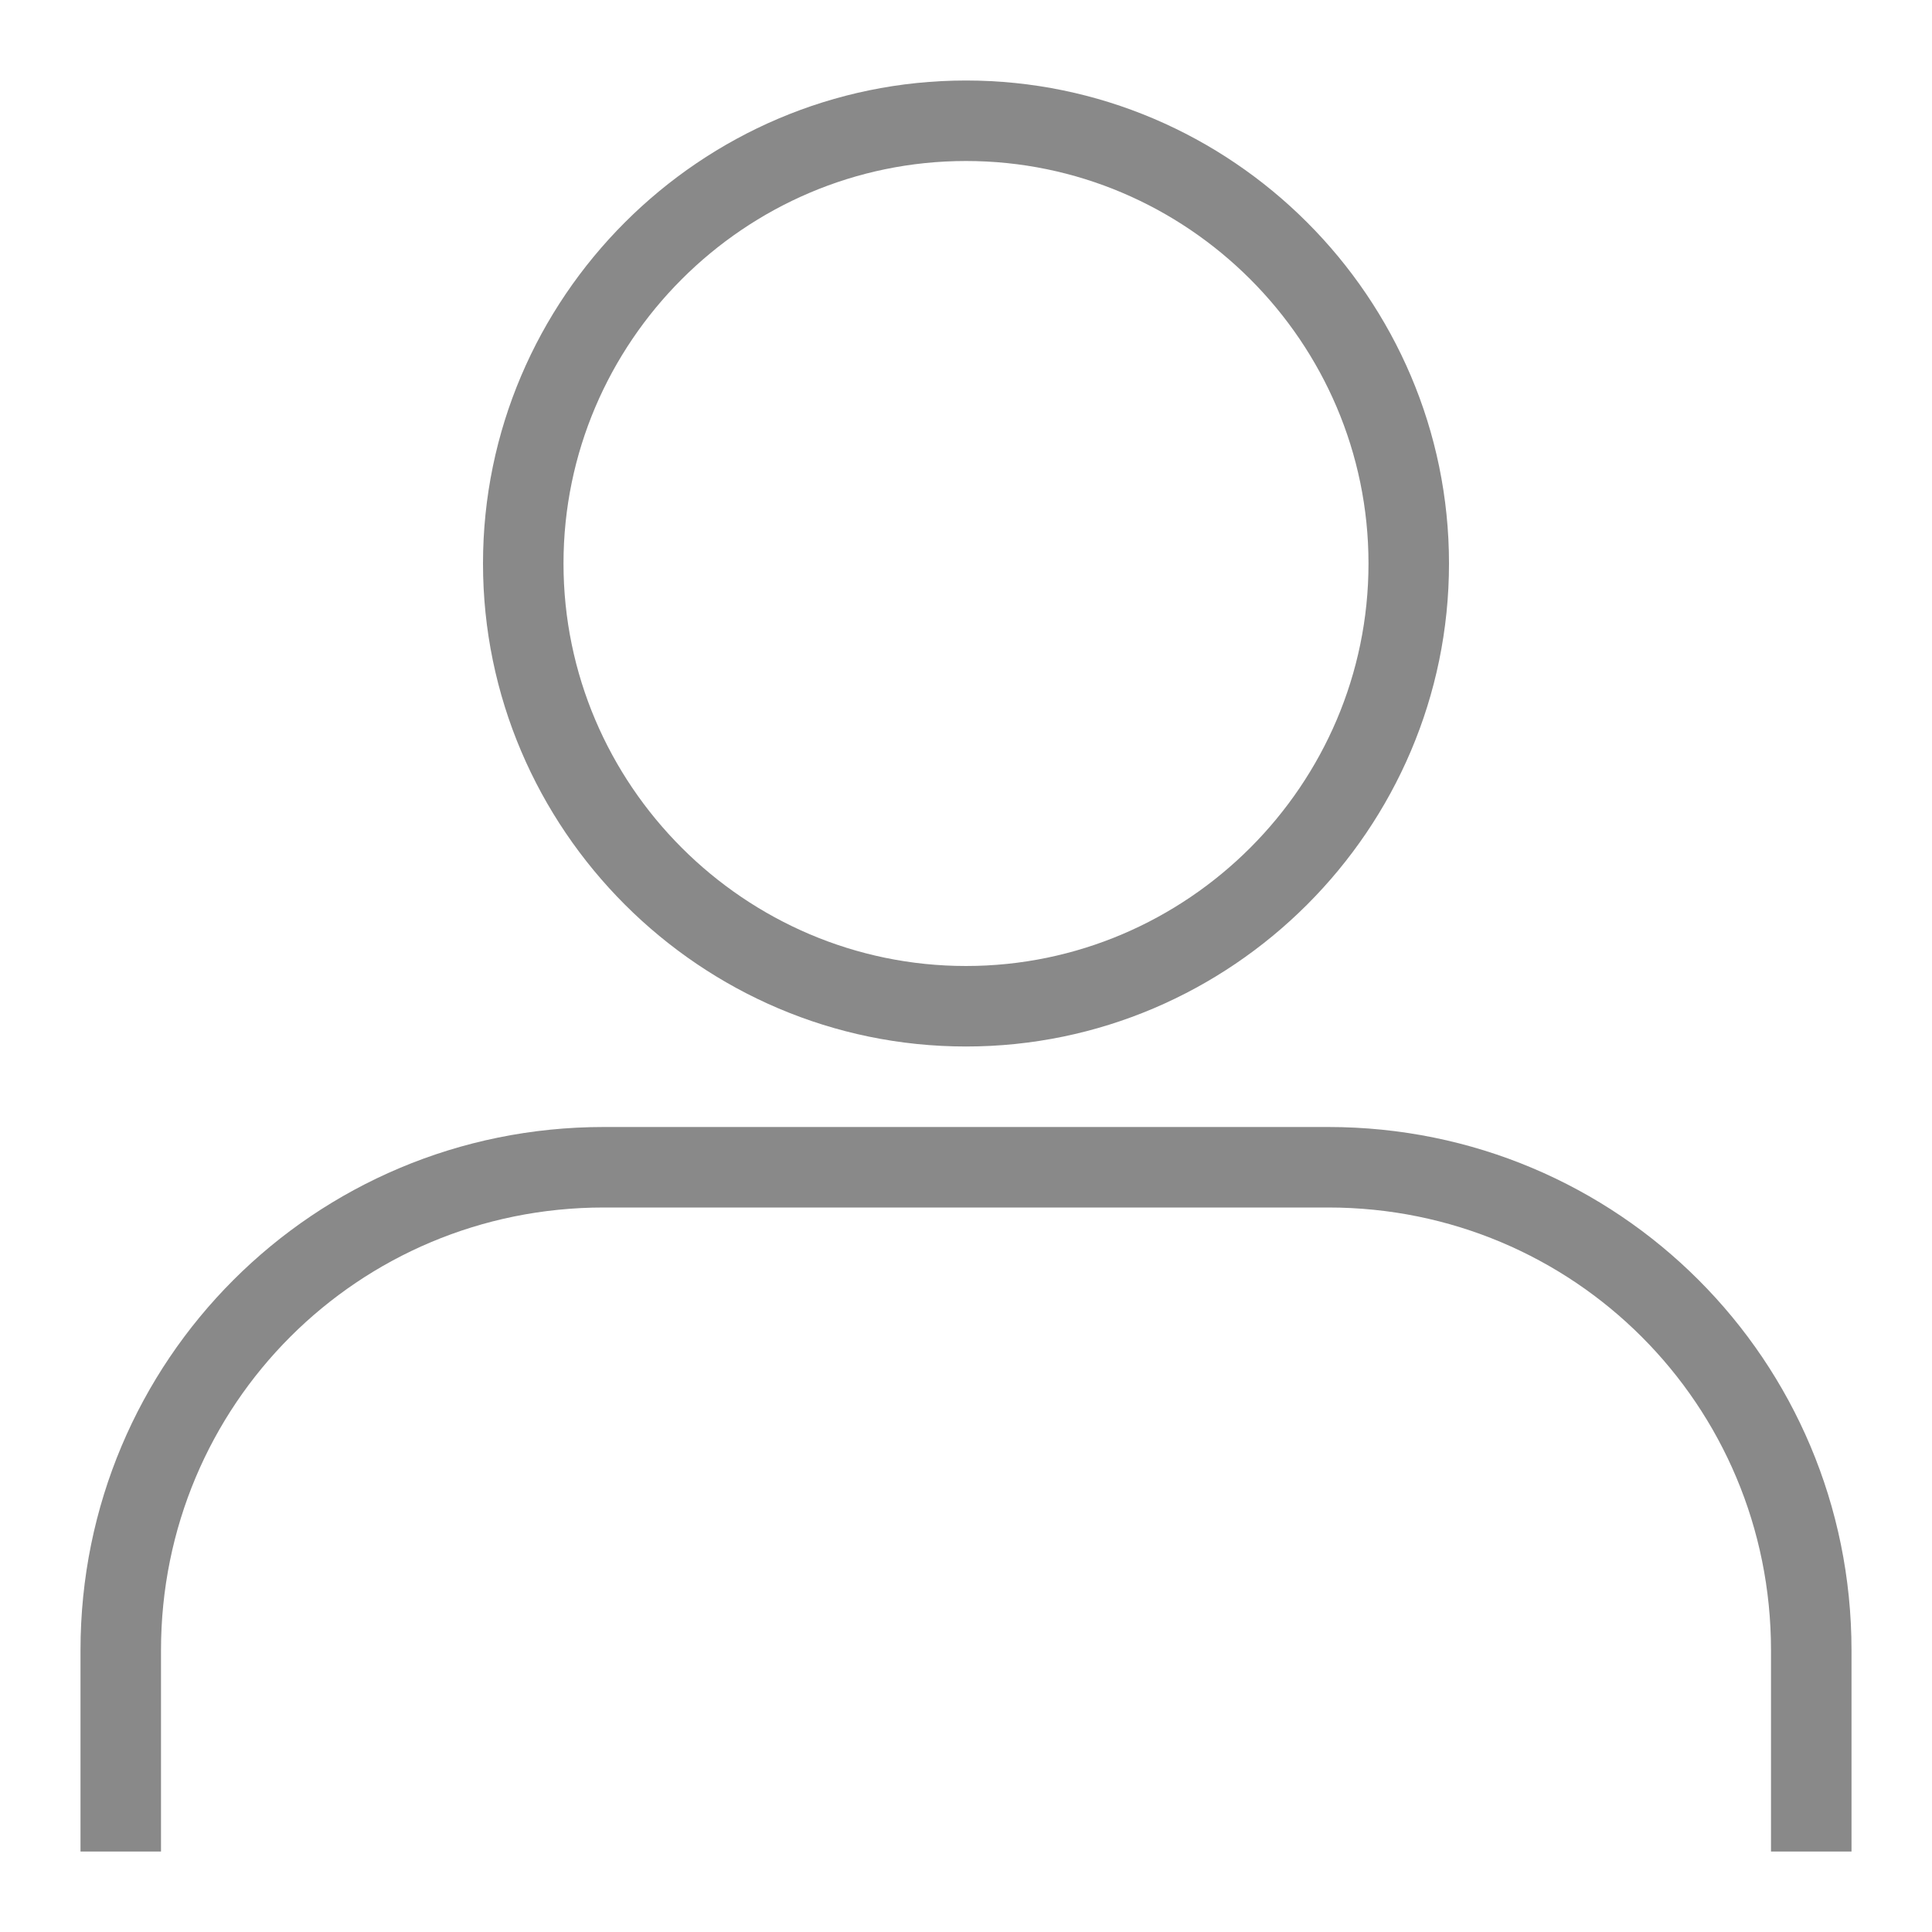 <?xml version="1.0" encoding="utf-8"?>
<!-- Generator: Adobe Illustrator 22.1.0, SVG Export Plug-In . SVG Version: 6.00 Build 0)  -->
<svg version="1.1" id="Layer_1" xmlns="http://www.w3.org/2000/svg" xmlns:xlink="http://www.w3.org/1999/xlink" x="0px" y="0px"
	 viewBox="0 0 48 48" style="enable-background:new 0 0 48 48;" xml:space="preserve">
<style type="text/css">
	.st0{fill:#898989;}
</style>
<g>
	<path class="st0" d="M24,26c6.6,0,12-5.4,12-12S30.6,2,24,2S12,7.4,12,14S17.4,26,24,26z M24,4c5.5,0,10,4.5,10,10s-4.5,10-10,10
		s-10-4.5-10-10S18.5,4,24,4z"/>
	<path class="st0" d="M33,28H15C7.8,28,2,33.8,2,41v5h2v-5c0-6.1,4.9-11,11-11h18c6.1,0,11,4.9,11,11v5h2v-5C46,33.8,40.2,28,33,28z
		"/>
</g>
</svg>
